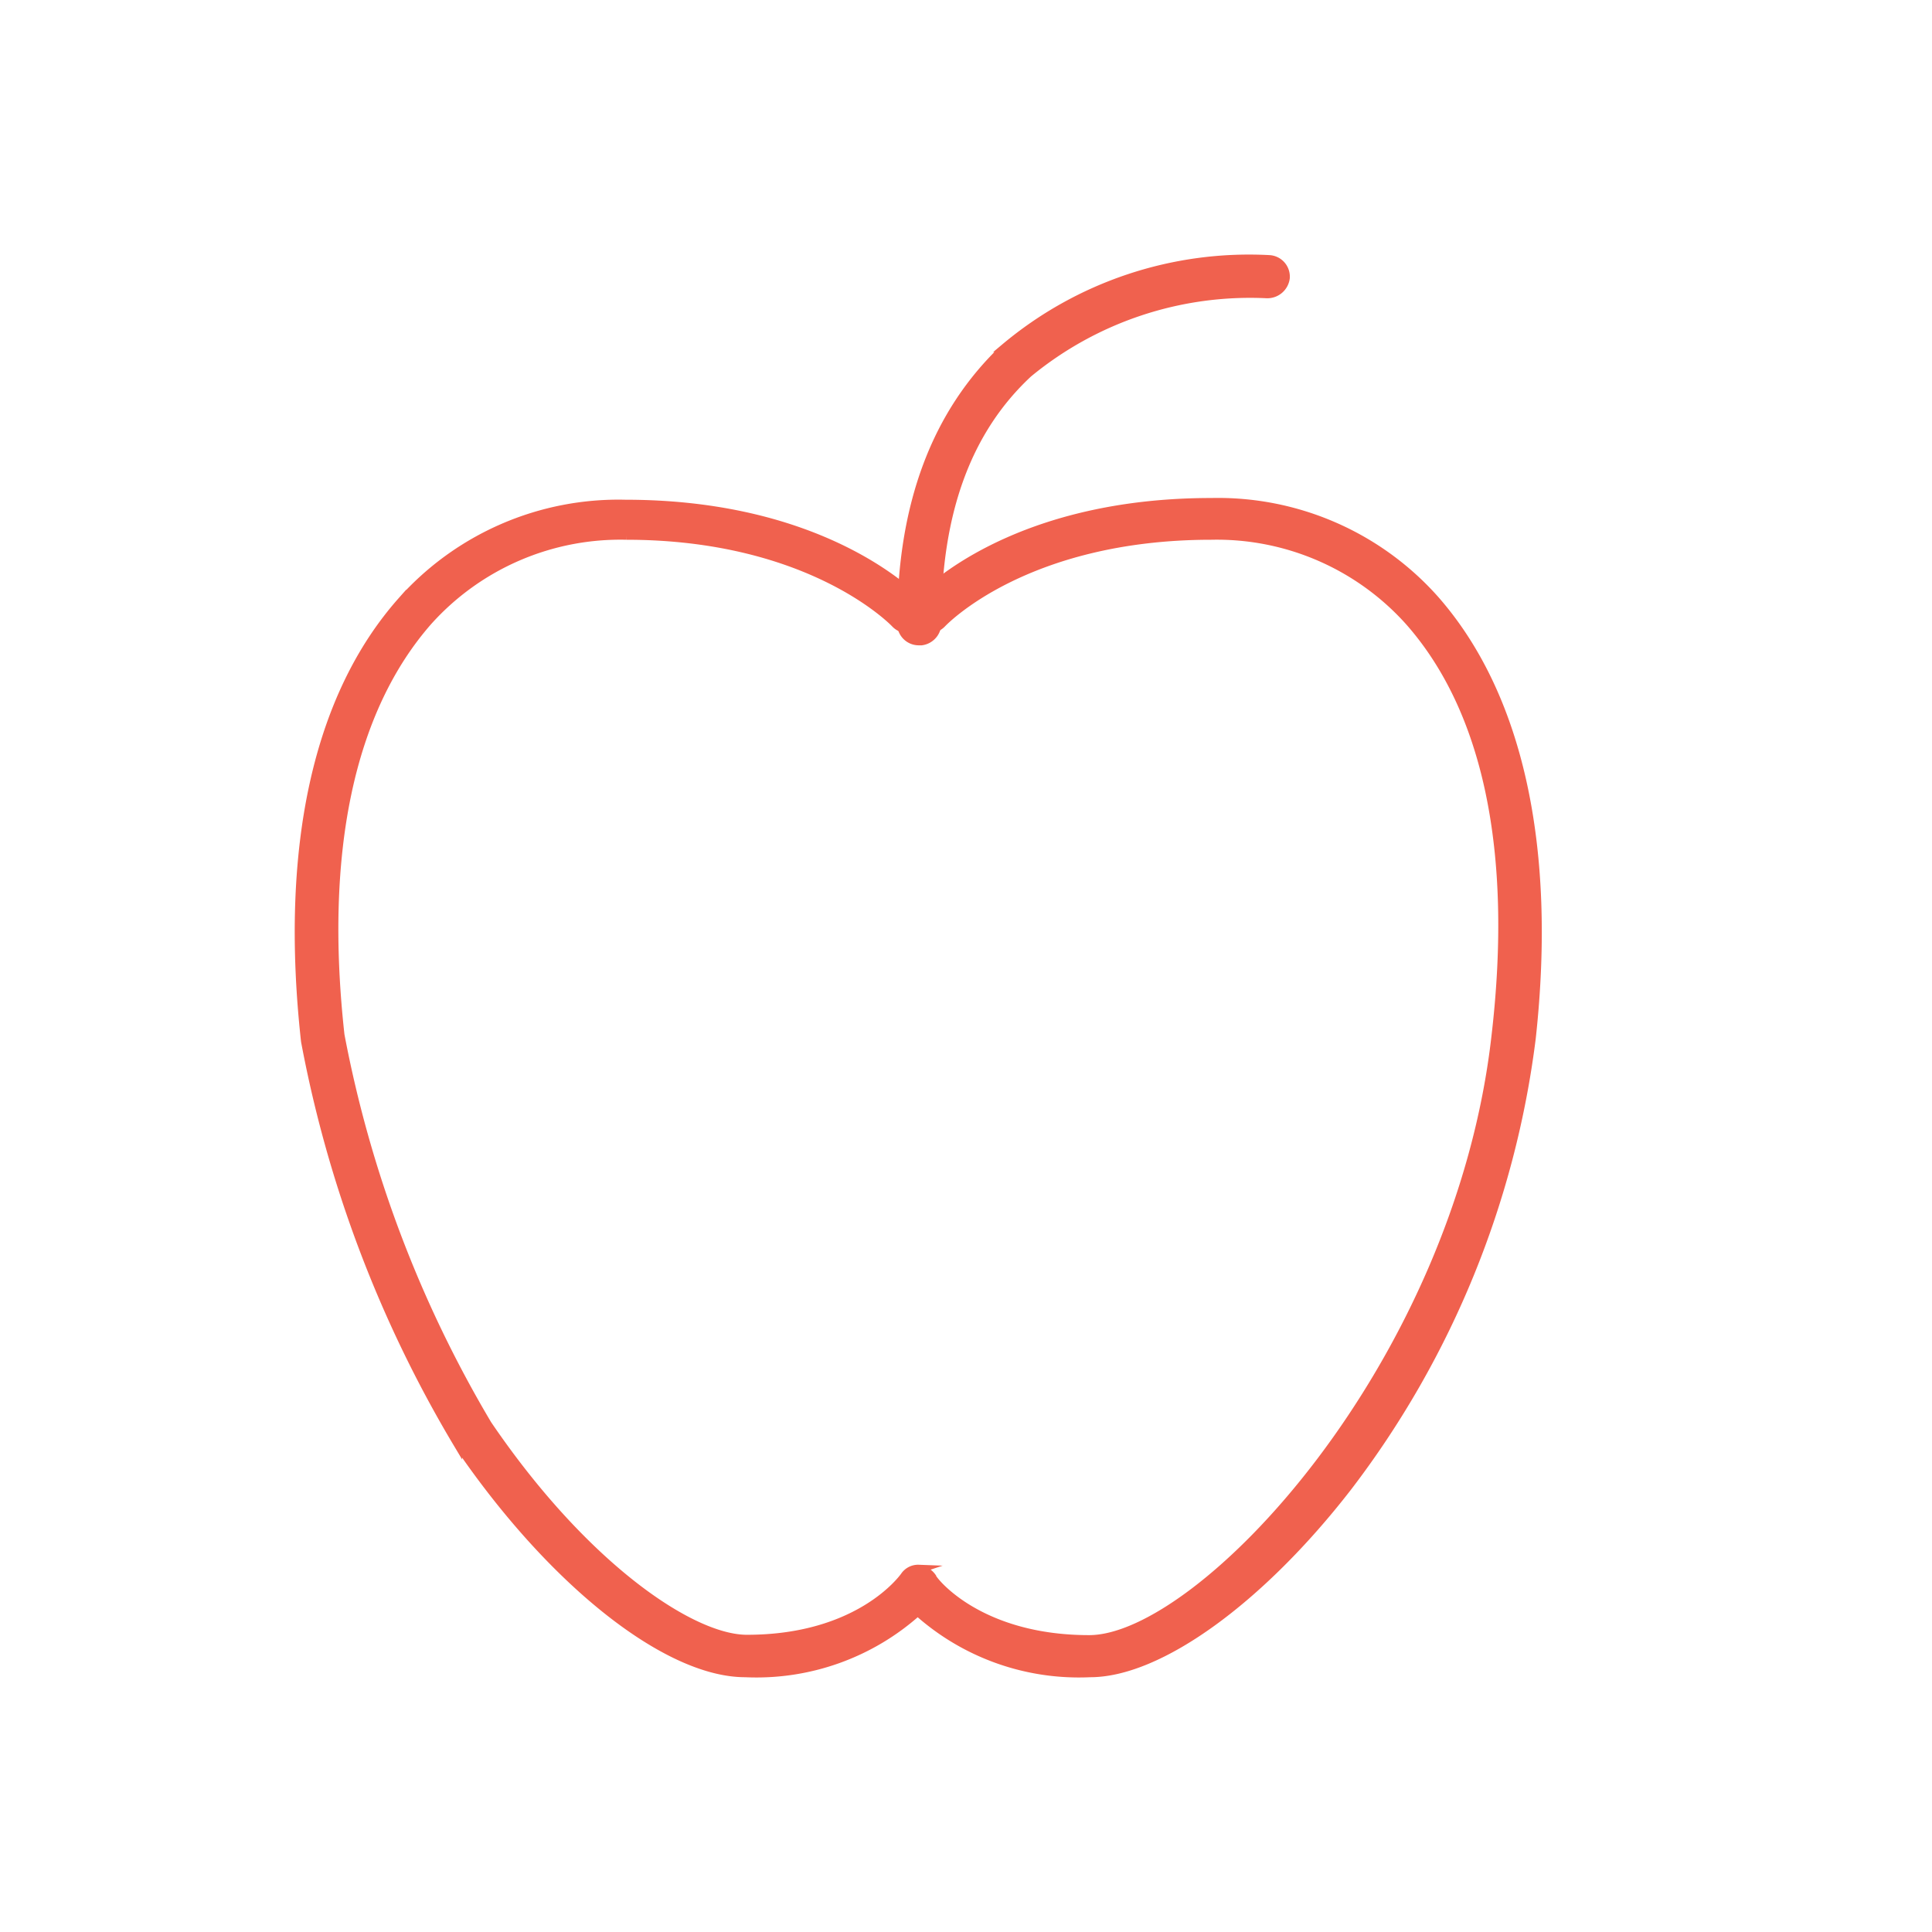 <?xml version="1.0" encoding="UTF-8"?><svg id="Capa_1" data-name="Capa 1" xmlns="http://www.w3.org/2000/svg" width="19.76mm" height="19.76mm" viewBox="0 0 56 56"><defs><style>.cls-1{fill:#F0614E;stroke:#F0614E;stroke-miterlimit:10;stroke-width:0.25px;}</style></defs><g id="Componente_9_4" data-name="Componente 9 4"><g id="Trazado_79" data-name="Trazado 79"><path class="cls-1" d="M26.63,18.58a.5.5,0,0,1-.5-.5q0-5.17,3-8A11,11,0,0,1,36.8,7.52a.5.5,0,0,1,.46.54h0a.53.53,0,0,1-.54.46,10.11,10.11,0,0,0-6.92,2.3c-1.75,1.63-2.64,4-2.64,7.21a.52.52,0,0,1-.45.55Z"/></g><g id="Trazado_80" data-name="Trazado 80"><path class="cls-1" d="M31.6,48.49a7,7,0,0,1-5-1.78,7,7,0,0,1-5,1.78c-2.28,0-5.63-2.66-8.33-6.64h0A35.48,35.48,0,0,1,8.85,30.18c-.62-5.62.35-10,2.8-12.76a8.41,8.41,0,0,1,6.48-2.81c5.12,0,7.72,2.1,8.38,2.71h.2c.67-.66,3.27-2.76,8.4-2.76a8.41,8.41,0,0,1,6.48,2.82C44,20.12,45,24.51,44.39,30.09a26.9,26.9,0,0,1-5.32,13C36.54,46.36,33.6,48.49,31.6,48.49Zm-5-3a.53.53,0,0,1,.41.22c0,.07,1.31,1.81,4.56,1.81S42.29,39.6,43.36,30c.62-5.35-.26-9.45-2.52-12a7.49,7.49,0,0,0-5.73-2.48c-5.41,0-7.78,2.52-7.81,2.55a.52.52,0,0,1-.37.16h-.61a.51.51,0,0,1-.37-.16s-2.4-2.55-7.8-2.55A7.49,7.49,0,0,0,12.41,18C10.16,20.56,9.27,24.66,9.86,30a34.76,34.76,0,0,0,4.27,11.29c2.78,4.09,5.89,6.22,7.52,6.22,3.25,0,4.51-1.74,4.57-1.82a.47.47,0,0,1,.41-.21Z"/></g></g></svg>